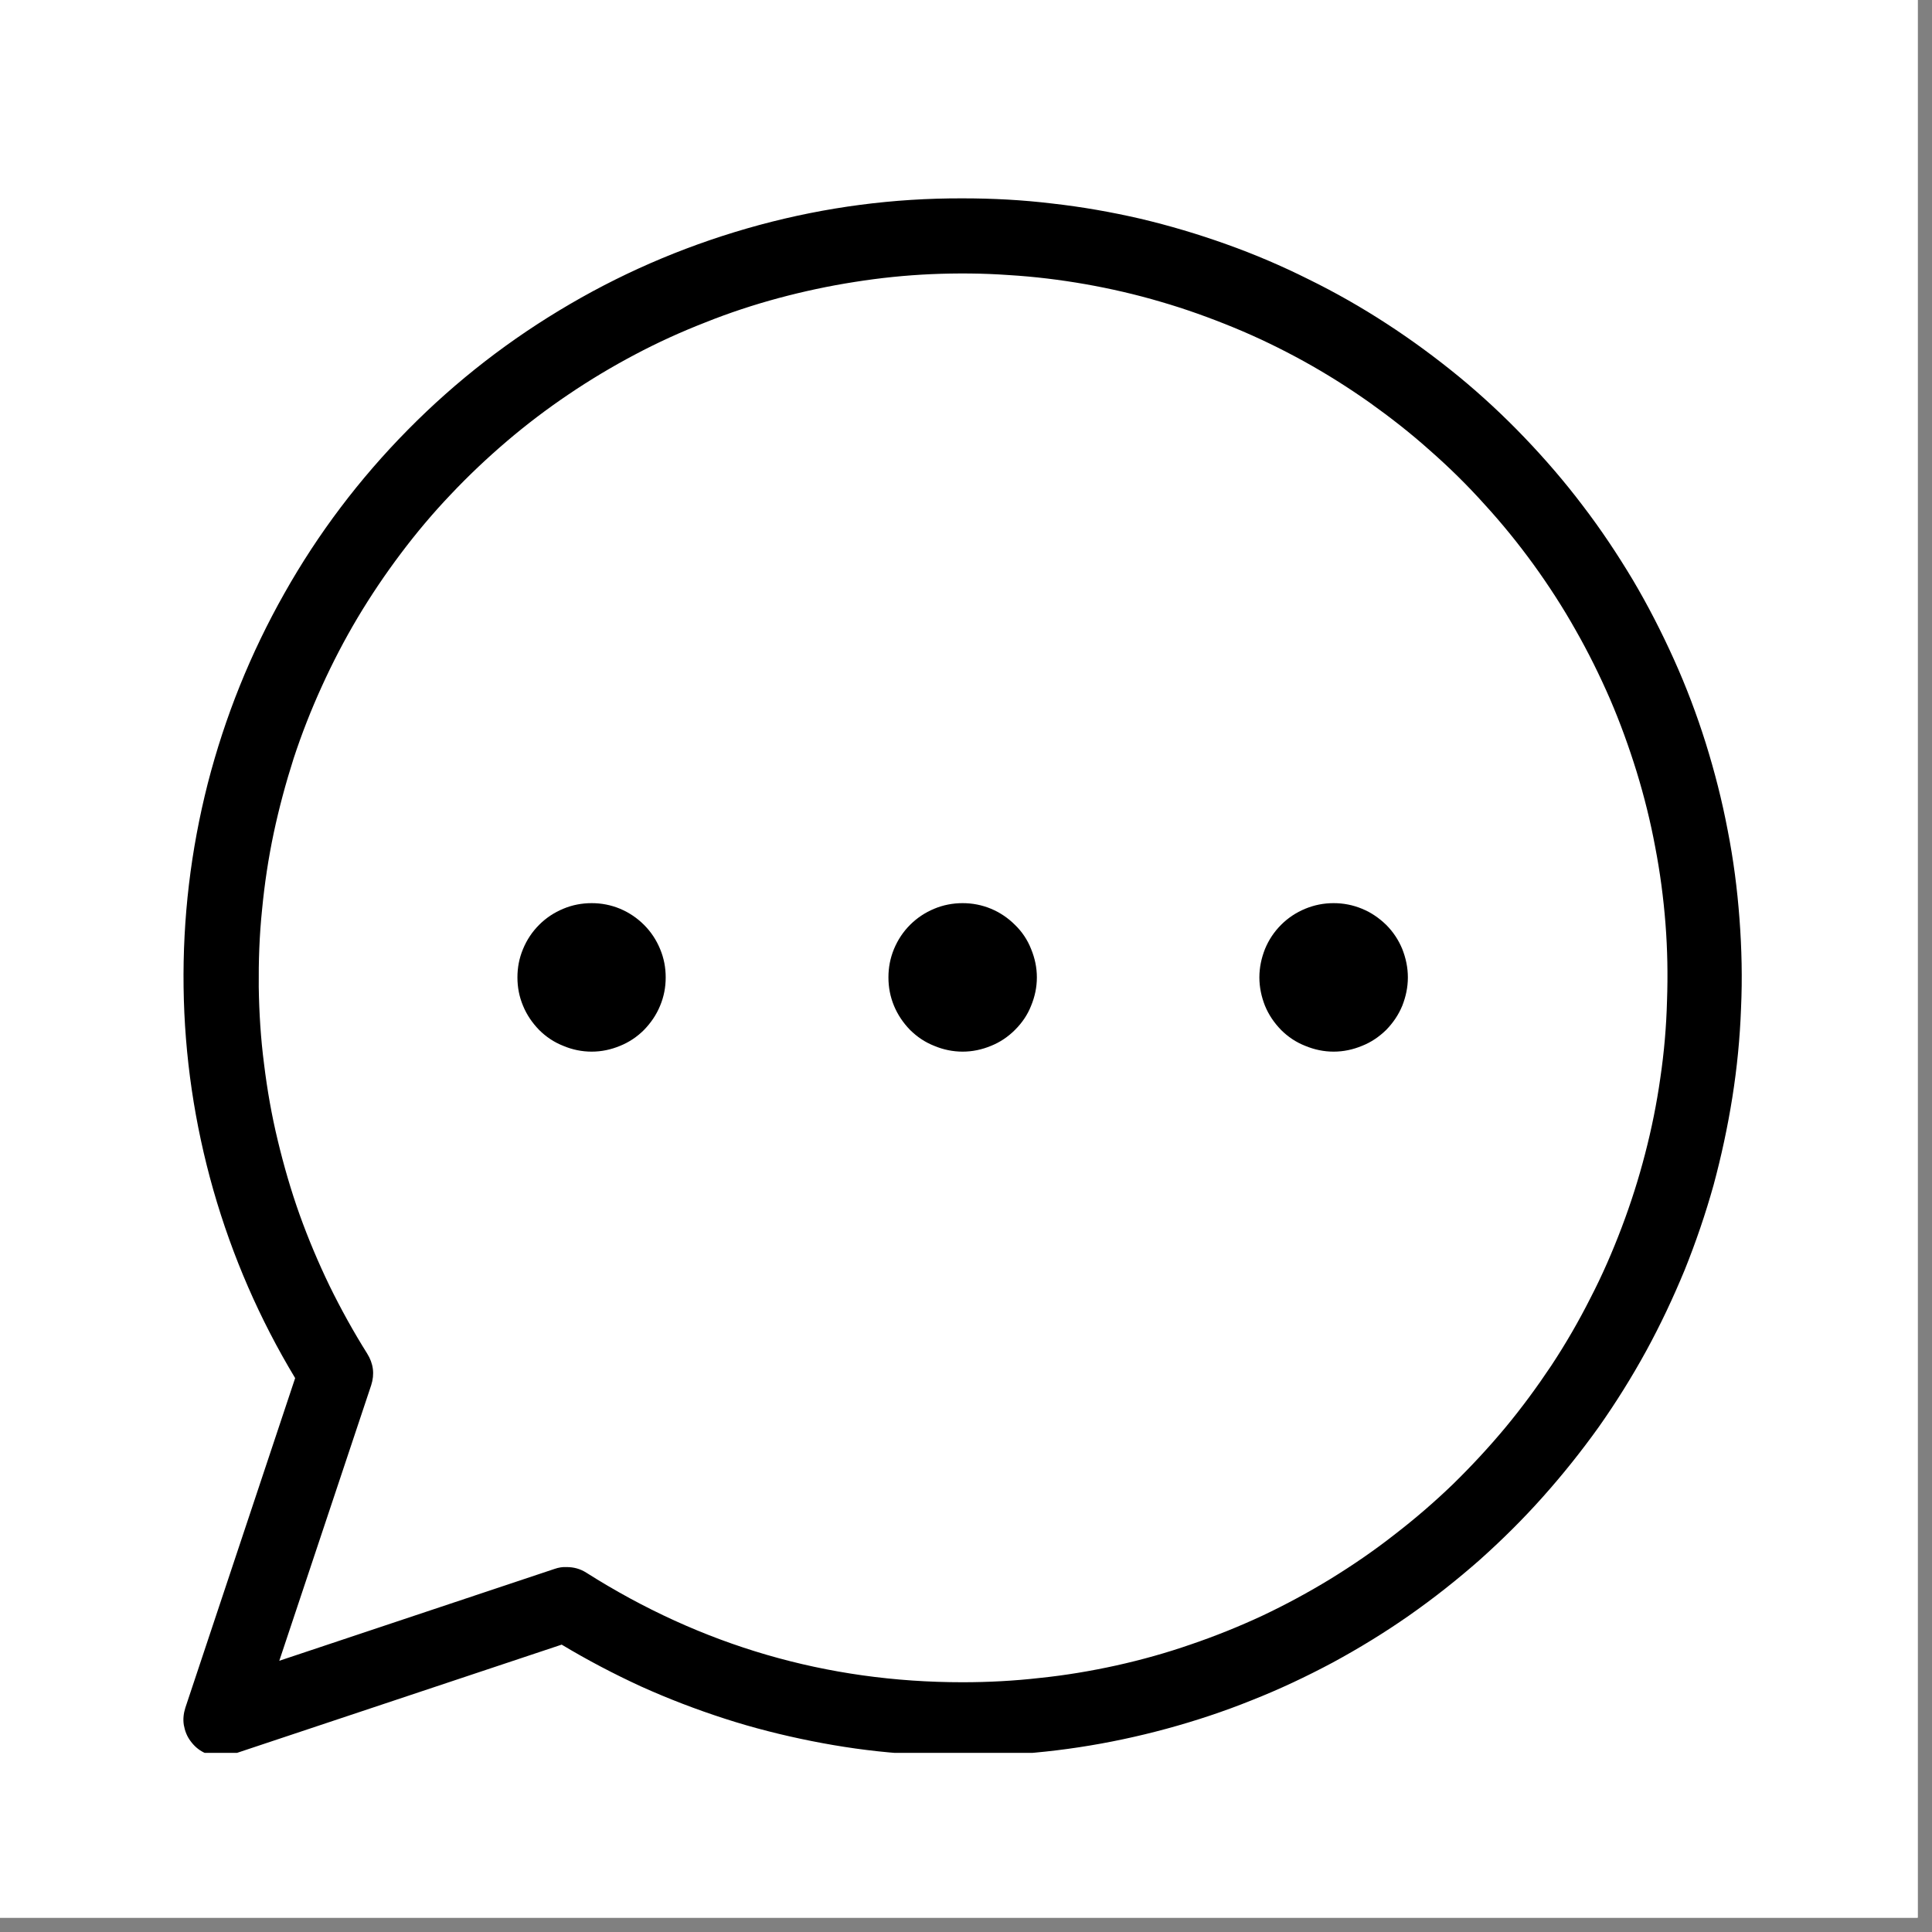 <svg version="1.2" preserveAspectRatio="xMidYMid meet" height="45" viewBox="0 0 33.75 33.75" zoomAndPan="magnify" width="45" xmlns:xlink="http://www.w3.org/1999/xlink" xmlns="http://www.w3.org/2000/svg"><rect x="0" y="0" width="33.75" height="33.75" fill="#808080" stroke="none"/><defs><clipPath id="def643deaa"><path d="M 0 0 L 33.5 0 L 33.5 33.5 L 0 33.5 Z M 0 0"></path></clipPath><clipPath id="6951861918"><path d="M 3 3.074 L 30.848 3.074 L 30.848 30.621 L 3 30.621 Z M 3 3.074"></path></clipPath></defs><g id="53d32ac070"><g clip-path="url(#def643deaa)" clip-rule="nonzero"><path d="M 0 0 L 33.5 0 L 33.5 33.5 L 0 33.5 Z M 0 0" style="stroke:none;fill-rule:nonzero;fill:#ffffff;fill-opacity:1;"></path><path d="M 0 0 L 33.5 0 L 33.5 33.5 L 0 33.5 Z M 0 0" style="stroke:none;fill-rule:nonzero;fill:#ffffff;fill-opacity:1;"></path></g><g clip-path="url(#6951861918)" clip-rule="nonzero"><path d="M 16.816 3.465 C 15.609 3.461 14.426 3.617 13.266 3.93 C 12.102 4.246 11 4.703 9.957 5.312 C 8.918 5.918 7.973 6.648 7.125 7.508 C 6.281 8.363 5.559 9.316 4.969 10.363 C 4.375 11.414 3.93 12.52 3.629 13.688 C 3.332 14.855 3.191 16.039 3.207 17.246 C 3.223 18.449 3.398 19.633 3.727 20.789 C 4.059 21.949 4.535 23.043 5.156 24.074 L 3.238 29.832 C 3.207 29.93 3.195 30.031 3.211 30.133 C 3.23 30.238 3.266 30.332 3.328 30.414 C 3.391 30.5 3.465 30.566 3.559 30.613 C 3.652 30.66 3.75 30.684 3.855 30.684 C 3.922 30.684 3.992 30.672 4.059 30.648 L 9.812 28.73 C 10.262 29 10.723 29.242 11.199 29.461 C 11.676 29.676 12.164 29.863 12.66 30.023 C 13.156 30.184 13.664 30.312 14.176 30.414 C 14.688 30.516 15.203 30.59 15.727 30.629 C 16.246 30.672 16.766 30.684 17.289 30.668 C 17.812 30.648 18.332 30.602 18.848 30.523 C 19.363 30.445 19.875 30.336 20.379 30.199 C 20.883 30.062 21.379 29.898 21.863 29.703 C 22.348 29.512 22.82 29.289 23.281 29.043 C 23.742 28.793 24.188 28.52 24.613 28.223 C 25.043 27.922 25.453 27.598 25.844 27.254 C 26.234 26.906 26.605 26.539 26.953 26.148 C 27.301 25.758 27.625 25.352 27.93 24.926 C 28.23 24.5 28.508 24.055 28.758 23.598 C 29.008 23.141 29.23 22.668 29.43 22.184 C 29.625 21.699 29.793 21.207 29.934 20.703 C 30.07 20.199 30.18 19.688 30.262 19.172 C 30.344 18.656 30.395 18.137 30.414 17.613 C 30.438 17.094 30.426 16.57 30.387 16.051 C 30.348 15.527 30.281 15.012 30.18 14.5 C 30.082 13.984 29.953 13.48 29.797 12.98 C 29.641 12.484 29.457 11.996 29.242 11.52 C 29.027 11.043 28.789 10.578 28.523 10.129 C 28.254 9.68 27.965 9.246 27.648 8.832 C 27.332 8.414 26.992 8.02 26.629 7.641 C 26.27 7.266 25.887 6.91 25.484 6.578 C 25.078 6.246 24.66 5.938 24.219 5.652 C 23.781 5.367 23.328 5.109 22.859 4.879 C 22.391 4.645 21.914 4.441 21.422 4.266 C 20.93 4.09 20.43 3.941 19.918 3.82 C 19.41 3.703 18.898 3.613 18.379 3.555 C 17.859 3.492 17.34 3.465 16.816 3.465 Z M 16.816 29.387 C 14.441 29.387 12.25 28.746 10.242 27.473 C 10.137 27.406 10.023 27.375 9.898 27.375 C 9.828 27.371 9.758 27.383 9.691 27.406 L 4.879 29.012 L 6.484 24.199 C 6.547 24.004 6.523 23.82 6.414 23.645 C 6.176 23.266 5.957 22.871 5.758 22.465 C 5.562 22.059 5.387 21.645 5.234 21.219 C 5.082 20.793 4.957 20.359 4.852 19.922 C 4.746 19.484 4.668 19.039 4.613 18.59 C 4.555 18.145 4.527 17.695 4.52 17.242 C 4.516 16.793 4.531 16.34 4.578 15.891 C 4.621 15.441 4.688 14.996 4.781 14.555 C 4.875 14.113 4.992 13.68 5.129 13.25 C 5.27 12.82 5.434 12.402 5.621 11.992 C 5.809 11.578 6.016 11.18 6.246 10.793 C 6.477 10.406 6.73 10.031 7 9.672 C 7.273 9.309 7.562 8.965 7.875 8.637 C 8.184 8.309 8.512 8 8.855 7.707 C 9.199 7.414 9.559 7.141 9.93 6.891 C 10.305 6.637 10.691 6.406 11.09 6.195 C 11.488 5.984 11.898 5.797 12.32 5.633 C 12.738 5.465 13.168 5.324 13.602 5.207 C 14.039 5.09 14.477 4.996 14.926 4.926 C 15.371 4.855 15.82 4.809 16.27 4.789 C 16.719 4.77 17.172 4.773 17.621 4.805 C 18.07 4.832 18.52 4.887 18.965 4.965 C 19.406 5.043 19.848 5.145 20.281 5.273 C 20.711 5.398 21.137 5.551 21.555 5.723 C 21.973 5.895 22.375 6.09 22.773 6.309 C 23.168 6.527 23.547 6.766 23.918 7.027 C 24.285 7.289 24.641 7.566 24.977 7.867 C 25.316 8.164 25.637 8.48 25.938 8.816 C 26.242 9.148 26.527 9.5 26.793 9.867 C 27.055 10.23 27.301 10.609 27.523 11.004 C 27.746 11.395 27.945 11.797 28.125 12.211 C 28.305 12.629 28.457 13.051 28.59 13.48 C 28.723 13.914 28.832 14.352 28.914 14.793 C 29 15.238 29.059 15.684 29.094 16.133 C 29.129 16.582 29.137 17.035 29.121 17.484 C 29.109 17.938 29.07 18.387 29.004 18.832 C 28.941 19.277 28.852 19.719 28.738 20.156 C 28.625 20.594 28.488 21.023 28.328 21.445 C 28.168 21.867 27.988 22.281 27.781 22.68 C 27.578 23.082 27.352 23.473 27.102 23.852 C 26.852 24.227 26.586 24.59 26.297 24.938 C 26.008 25.285 25.703 25.613 25.379 25.93 C 25.055 26.242 24.715 26.535 24.355 26.812 C 24 27.09 23.629 27.344 23.242 27.582 C 22.859 27.816 22.461 28.031 22.055 28.223 C 21.645 28.414 21.227 28.582 20.801 28.727 C 20.375 28.875 19.941 28.996 19.5 29.094 C 19.059 29.191 18.613 29.266 18.164 29.312 C 17.719 29.363 17.266 29.387 16.816 29.387 Z M 11.629 17.074 C 11.629 17.246 11.598 17.41 11.531 17.57 C 11.465 17.73 11.371 17.867 11.25 17.992 C 11.129 18.113 10.988 18.207 10.832 18.27 C 10.672 18.336 10.508 18.371 10.336 18.371 C 10.164 18.371 9.996 18.336 9.84 18.27 C 9.68 18.207 9.539 18.113 9.418 17.992 C 9.297 17.867 9.203 17.73 9.137 17.57 C 9.07 17.41 9.039 17.246 9.039 17.074 C 9.039 16.902 9.07 16.738 9.137 16.578 C 9.203 16.418 9.297 16.277 9.418 16.156 C 9.539 16.035 9.68 15.941 9.84 15.875 C 9.996 15.809 10.164 15.777 10.336 15.777 C 10.508 15.777 10.672 15.809 10.832 15.875 C 10.988 15.941 11.129 16.035 11.25 16.156 C 11.371 16.277 11.465 16.418 11.531 16.578 C 11.598 16.738 11.629 16.902 11.629 17.074 Z M 18.113 17.074 C 18.113 17.246 18.078 17.41 18.012 17.57 C 17.949 17.73 17.855 17.867 17.73 17.992 C 17.609 18.113 17.469 18.207 17.312 18.27 C 17.152 18.336 16.988 18.371 16.816 18.371 C 16.645 18.371 16.477 18.336 16.32 18.27 C 16.16 18.207 16.02 18.113 15.898 17.992 C 15.777 17.867 15.684 17.73 15.617 17.57 C 15.551 17.41 15.52 17.246 15.52 17.074 C 15.52 16.902 15.551 16.738 15.617 16.578 C 15.684 16.418 15.777 16.277 15.898 16.156 C 16.02 16.035 16.16 15.941 16.32 15.875 C 16.477 15.809 16.645 15.777 16.816 15.777 C 16.988 15.777 17.152 15.809 17.312 15.875 C 17.469 15.941 17.609 16.035 17.73 16.156 C 17.855 16.277 17.949 16.418 18.012 16.578 C 18.078 16.738 18.113 16.902 18.113 17.074 Z M 24.594 17.074 C 24.594 17.246 24.559 17.41 24.496 17.57 C 24.43 17.73 24.336 17.867 24.215 17.992 C 24.09 18.113 23.953 18.207 23.793 18.27 C 23.633 18.336 23.469 18.371 23.297 18.371 C 23.125 18.371 22.961 18.336 22.801 18.27 C 22.641 18.207 22.5 18.113 22.379 17.992 C 22.258 17.867 22.164 17.73 22.098 17.57 C 22.035 17.41 22 17.246 22 17.074 C 22 16.902 22.035 16.738 22.098 16.578 C 22.164 16.418 22.258 16.277 22.379 16.156 C 22.5 16.035 22.641 15.941 22.801 15.875 C 22.961 15.809 23.125 15.777 23.297 15.777 C 23.469 15.777 23.633 15.809 23.793 15.875 C 23.953 15.941 24.09 16.035 24.215 16.156 C 24.336 16.277 24.43 16.418 24.496 16.578 C 24.559 16.738 24.594 16.902 24.594 17.074 Z M 24.594 17.074" style="stroke:none;fill-rule:nonzero;fill:#000000;fill-opacity:1;"></path></g></g></svg>